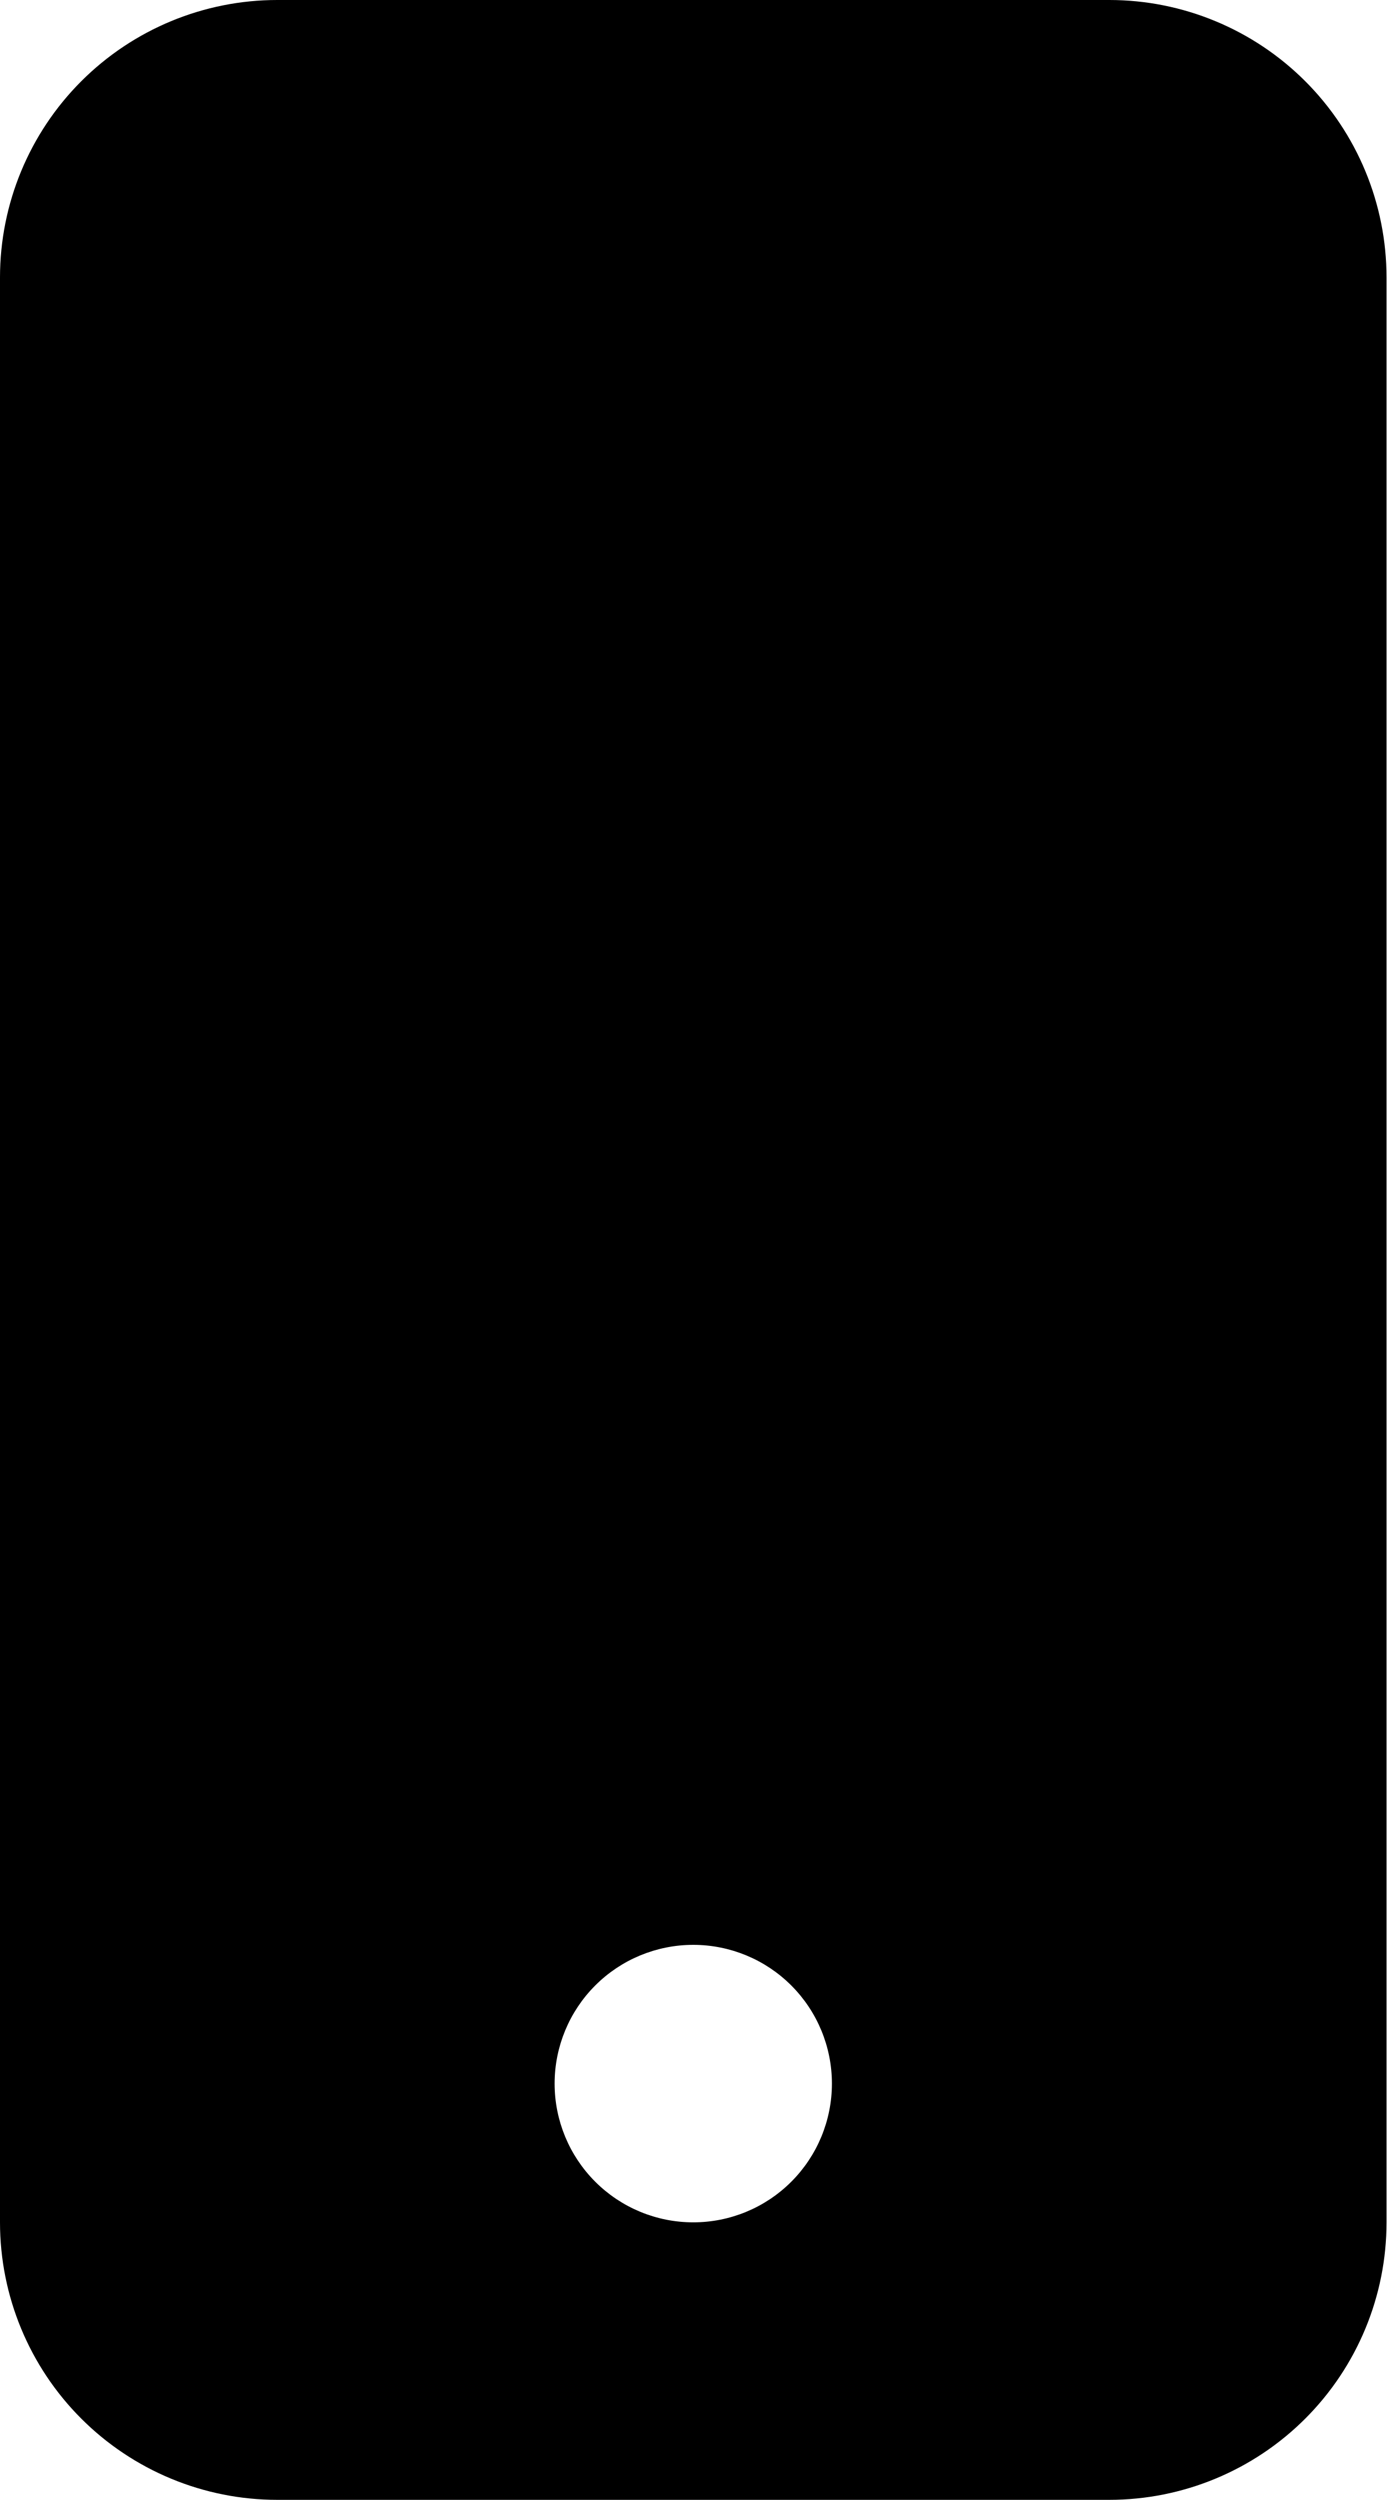 <svg width="367" height="661" viewBox="0 0 367 661" fill="none" xmlns="http://www.w3.org/2000/svg">
<path d="M0 73.375C0 53.915 7.731 35.252 21.491 21.491C35.252 7.731 53.915 0 73.375 0H293.5C312.96 0 331.623 7.731 345.384 21.491C359.144 35.252 366.875 53.915 366.875 73.375V587.625C366.875 607.085 359.144 625.748 345.384 639.509C331.623 653.269 312.96 661 293.5 661H73.375C53.915 661 35.252 653.269 21.491 639.509C7.731 625.748 0 607.085 0 587.625V73.375ZM220.125 550.938C220.125 541.207 216.26 531.876 209.379 524.995C202.499 518.115 193.168 514.25 183.438 514.25C173.707 514.25 164.376 518.115 157.496 524.995C150.615 531.876 146.75 541.207 146.75 550.938C146.75 560.668 150.615 569.999 157.496 576.88C164.376 583.76 173.707 587.625 183.438 587.625C193.168 587.625 202.499 583.76 209.379 576.88C216.26 569.999 220.125 560.668 220.125 550.938Z" fill="black"/>
</svg>
